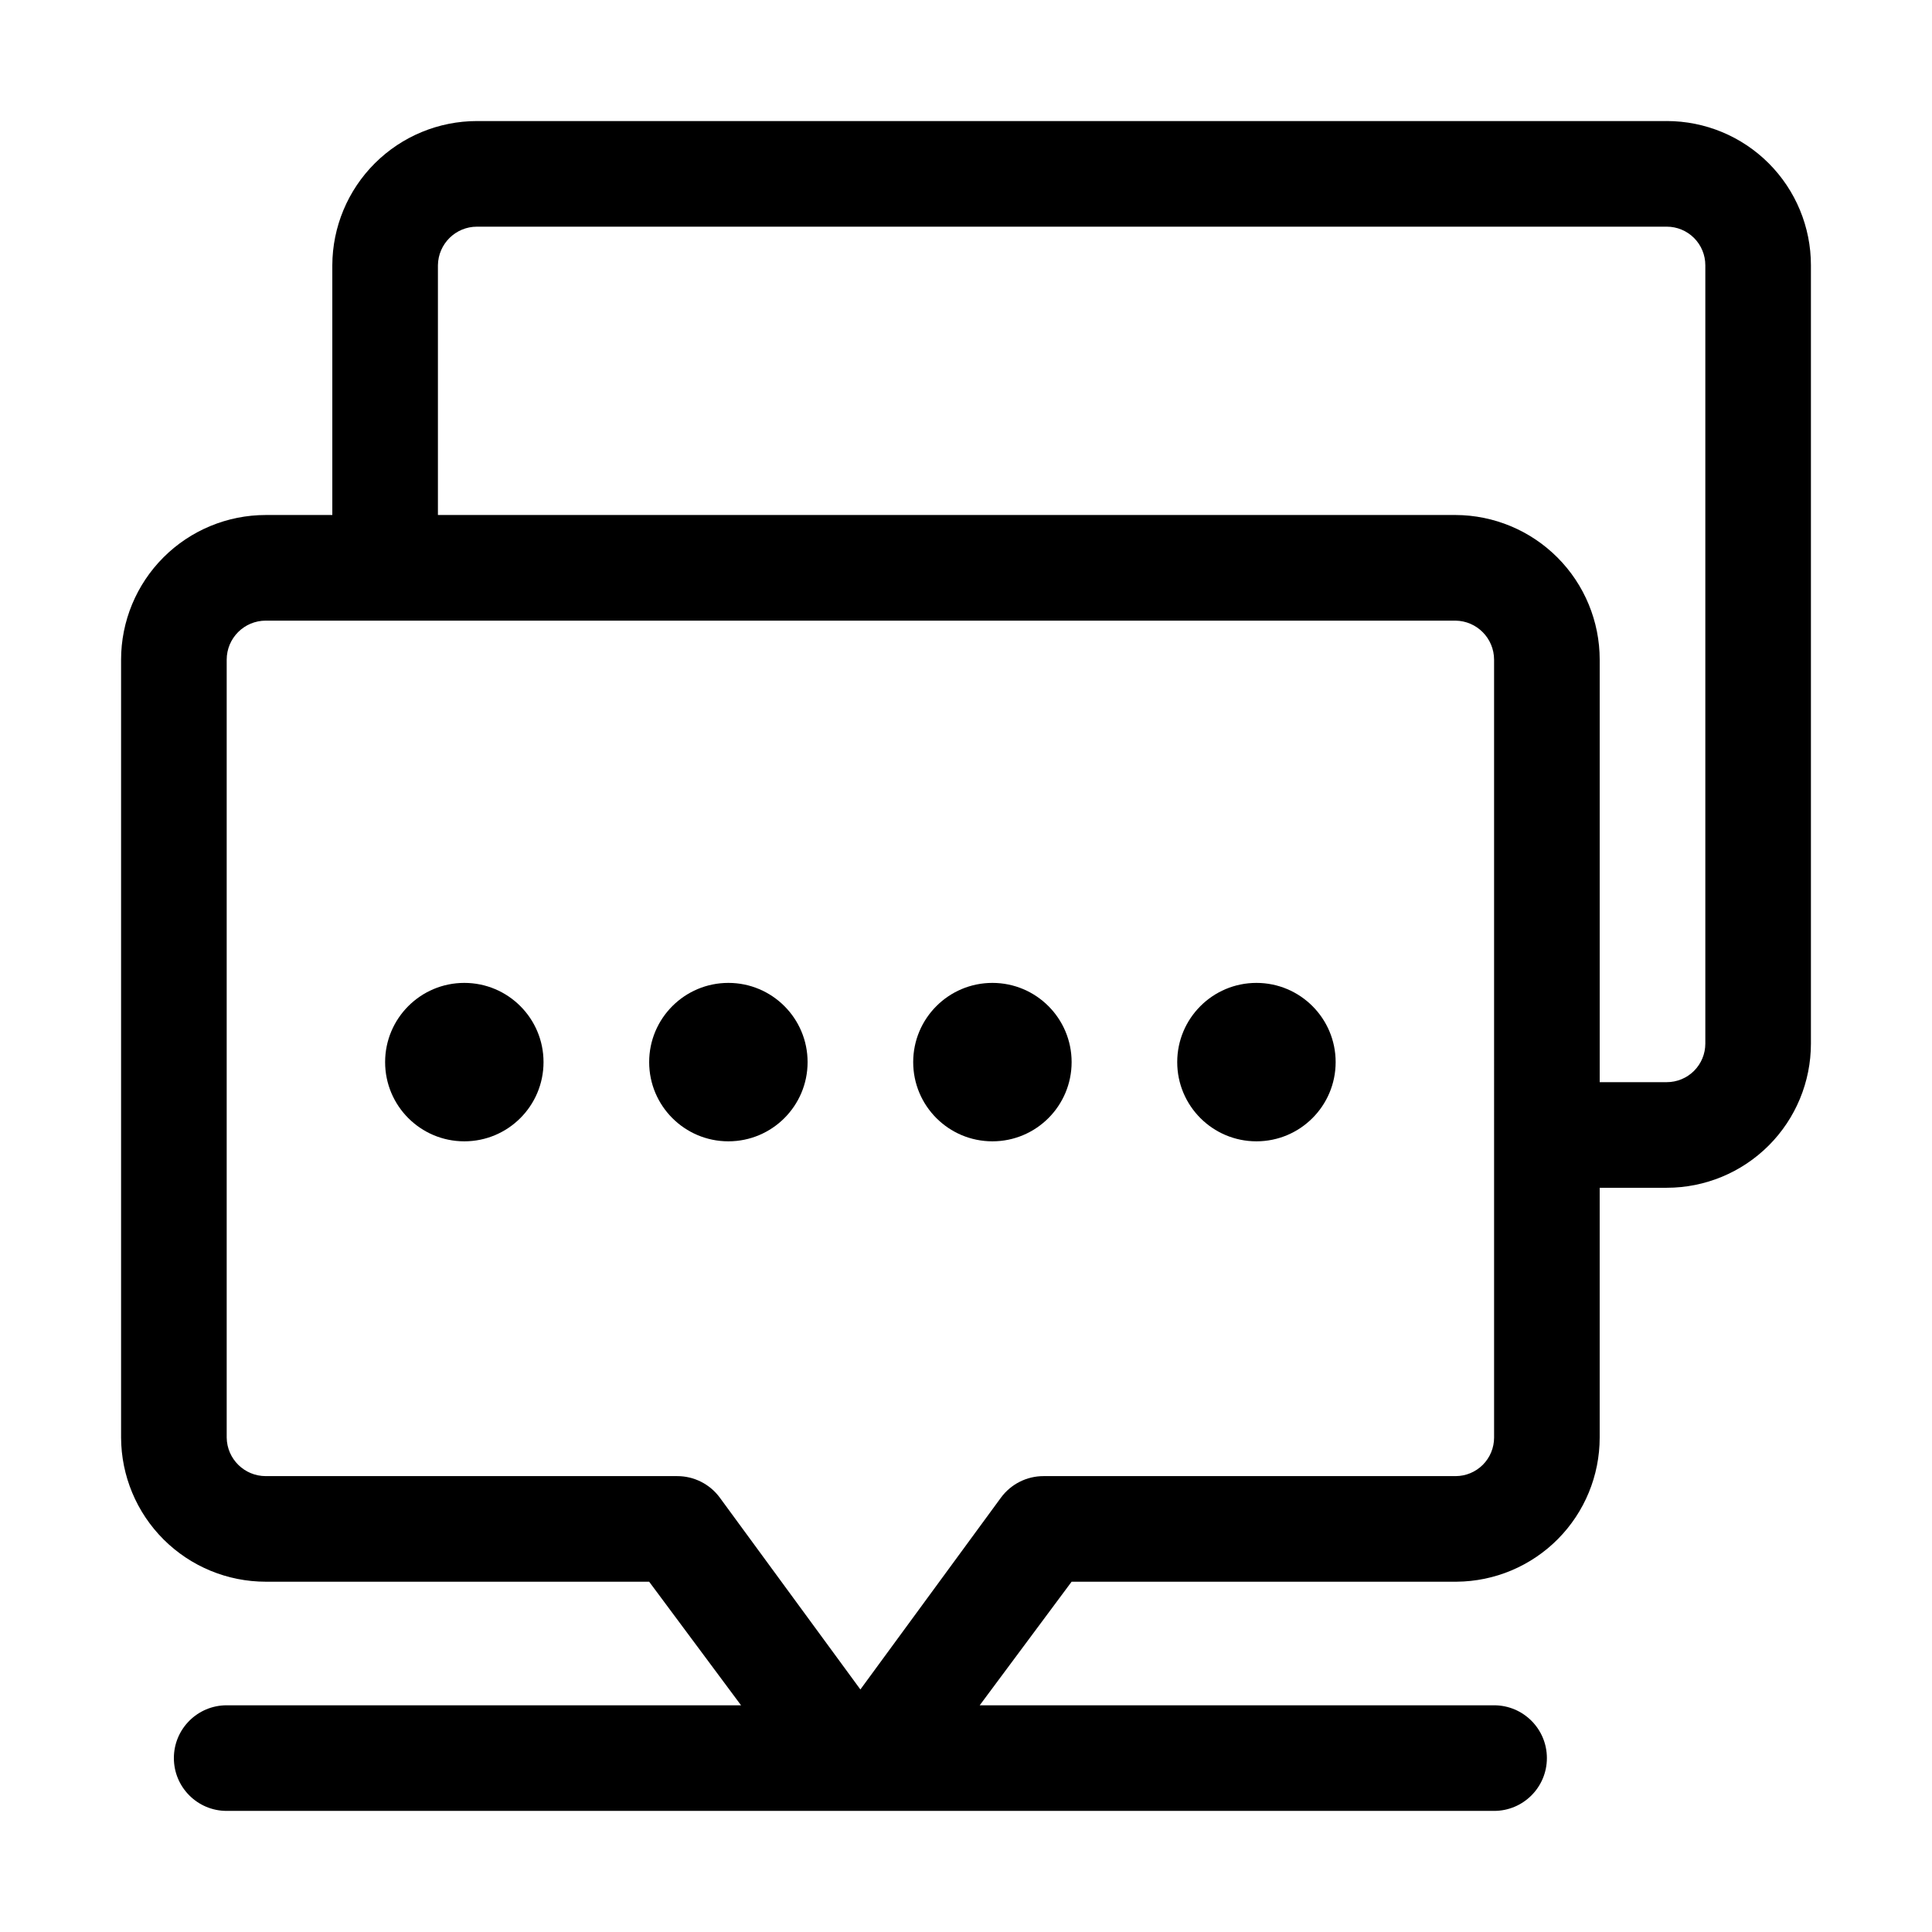 <?xml version="1.0" encoding="UTF-8"?>
<!-- Uploaded to: SVG Repo, www.svgrepo.com, Generator: SVG Repo Mixer Tools -->
<svg fill="#000000" width="800px" height="800px" version="1.1" viewBox="144 144 512 512" xmlns="http://www.w3.org/2000/svg">
 <g>
  <path d="m427.99 425.47c0 11.594-9.398 20.992-20.992 20.992s-20.992-9.398-20.992-20.992 9.398-20.992 20.992-20.992 20.992 9.398 20.992 20.992"/>
  <path d="m497.96 425.47c0 11.594-9.398 20.992-20.992 20.992s-20.992-9.398-20.992-20.992 9.398-20.992 20.992-20.992 20.992 9.398 20.992 20.992"/>
  <path d="m288.04 425.47c0 11.594-9.398 20.992-20.992 20.992-11.59 0-20.988-9.398-20.988-20.992s9.398-20.992 20.988-20.992c11.594 0 20.992 9.398 20.992 20.992"/>
  <path d="m358.02 425.47c0 11.594-9.398 20.992-20.992 20.992s-20.992-9.398-20.992-20.992 9.398-20.992 20.992-20.992 20.992 9.398 20.992 20.992"/>
  <path d="m585.71 176.08h-315.3c-10.145 0-19.875 4.023-27.062 11.184s-11.246 16.879-11.281 27.023v66.195h-17.633c-10.172 0-19.926 4.039-27.117 11.23-7.188 7.191-11.23 16.945-11.23 27.113v206.14c0.039 10.145 4.094 19.863 11.281 27.023s16.918 11.18 27.066 11.18h101.6l24.352 32.75h-136.31c-7.731 0-13.996 6.266-13.996 13.992 0 7.731 6.266 13.996 13.996 13.996h335.87c7.731 0 13.996-6.266 13.996-13.996 0-7.727-6.266-13.992-13.996-13.992h-136.31l24.352-32.75h102.02c10.086-0.074 19.73-4.129 26.836-11.289 7.106-7.156 11.09-16.832 11.09-26.914v-66.195h17.773c10.133 0 19.852-4.027 27.016-11.191 7.164-7.164 11.191-16.883 11.191-27.016v-206.28c0-10.133-4.027-19.852-11.191-27.016-7.164-7.164-16.883-11.191-27.016-11.191zm-45.762 268.7v80.191c0 2.707-1.074 5.305-2.992 7.223-1.914 1.914-4.516 2.992-7.223 2.992h-109.16c-4.481-0.012-8.691 2.121-11.336 5.738l-37.227 50.801-37.227-50.801c-2.641-3.617-6.856-5.75-11.332-5.738h-109.02c-5.668 0-10.281-4.551-10.355-10.215v-206.14c0-5.719 4.637-10.355 10.355-10.355h315.3c5.664 0.078 10.215 4.691 10.215 10.355zm55.98-24.211c0 2.711-1.078 5.309-2.992 7.223-1.918 1.918-4.516 2.992-7.227 2.992h-17.773v-111.96c0-10.145-4.019-19.875-11.18-27.062s-16.879-11.246-27.023-11.281h-269.68v-66.195c0.078-5.664 4.691-10.219 10.355-10.215h315.3c2.711 0 5.309 1.074 7.227 2.992 1.914 1.914 2.992 4.512 2.992 7.223z"/>
 </g>
</svg>